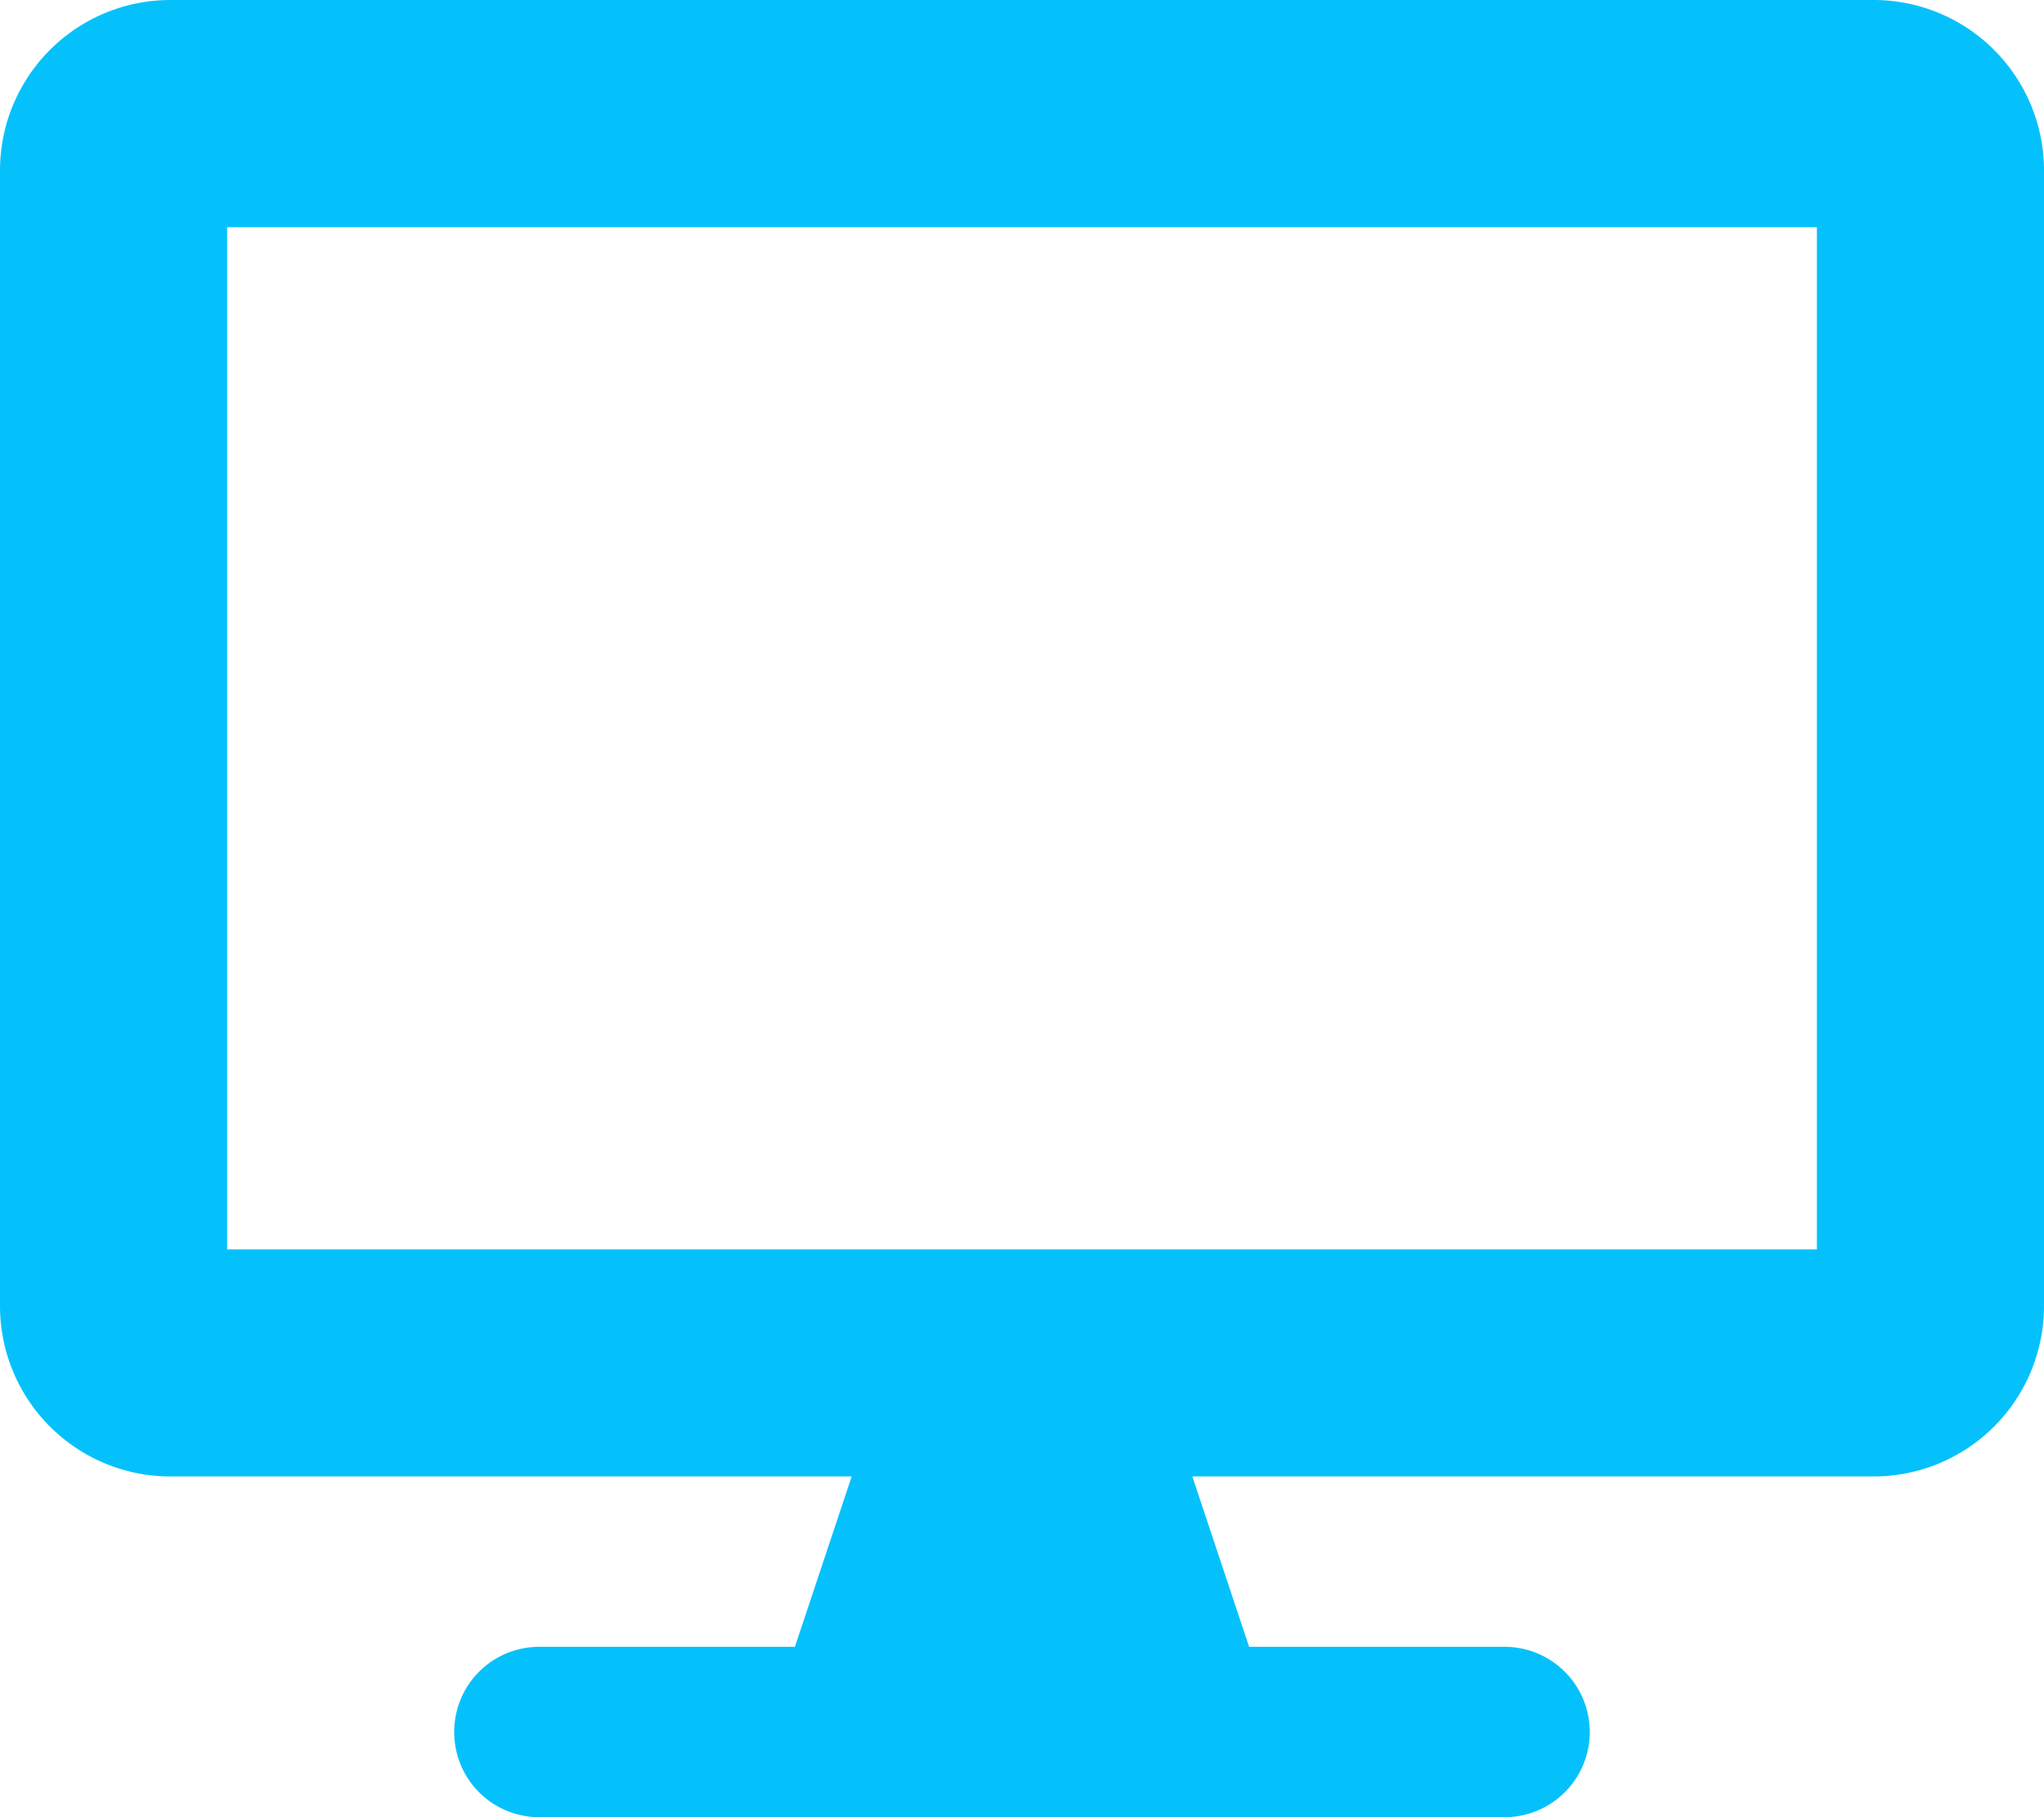 <svg xmlns="http://www.w3.org/2000/svg" width="27" height="24" viewBox="0 0 27 24"><path d="M11.25-21h-22.5a2.251,2.251,0,0,0-2.25,2.25v15A2.251,2.251,0,0,0-11.25-1.5h9L-3,.75H-6.375A1.122,1.122,0,0,0-7.5,1.875,1.122,1.122,0,0,0-6.375,3H6.375a1.125,1.125,0,0,0,0-2.25H3L2.25-1.5h9A2.251,2.251,0,0,0,13.5-3.75v-15A2.251,2.251,0,0,0,11.25-21ZM10.5-4.5h-21V-18h21Z" transform="translate(13.5 21)" fill="#04c1fc"/></svg>